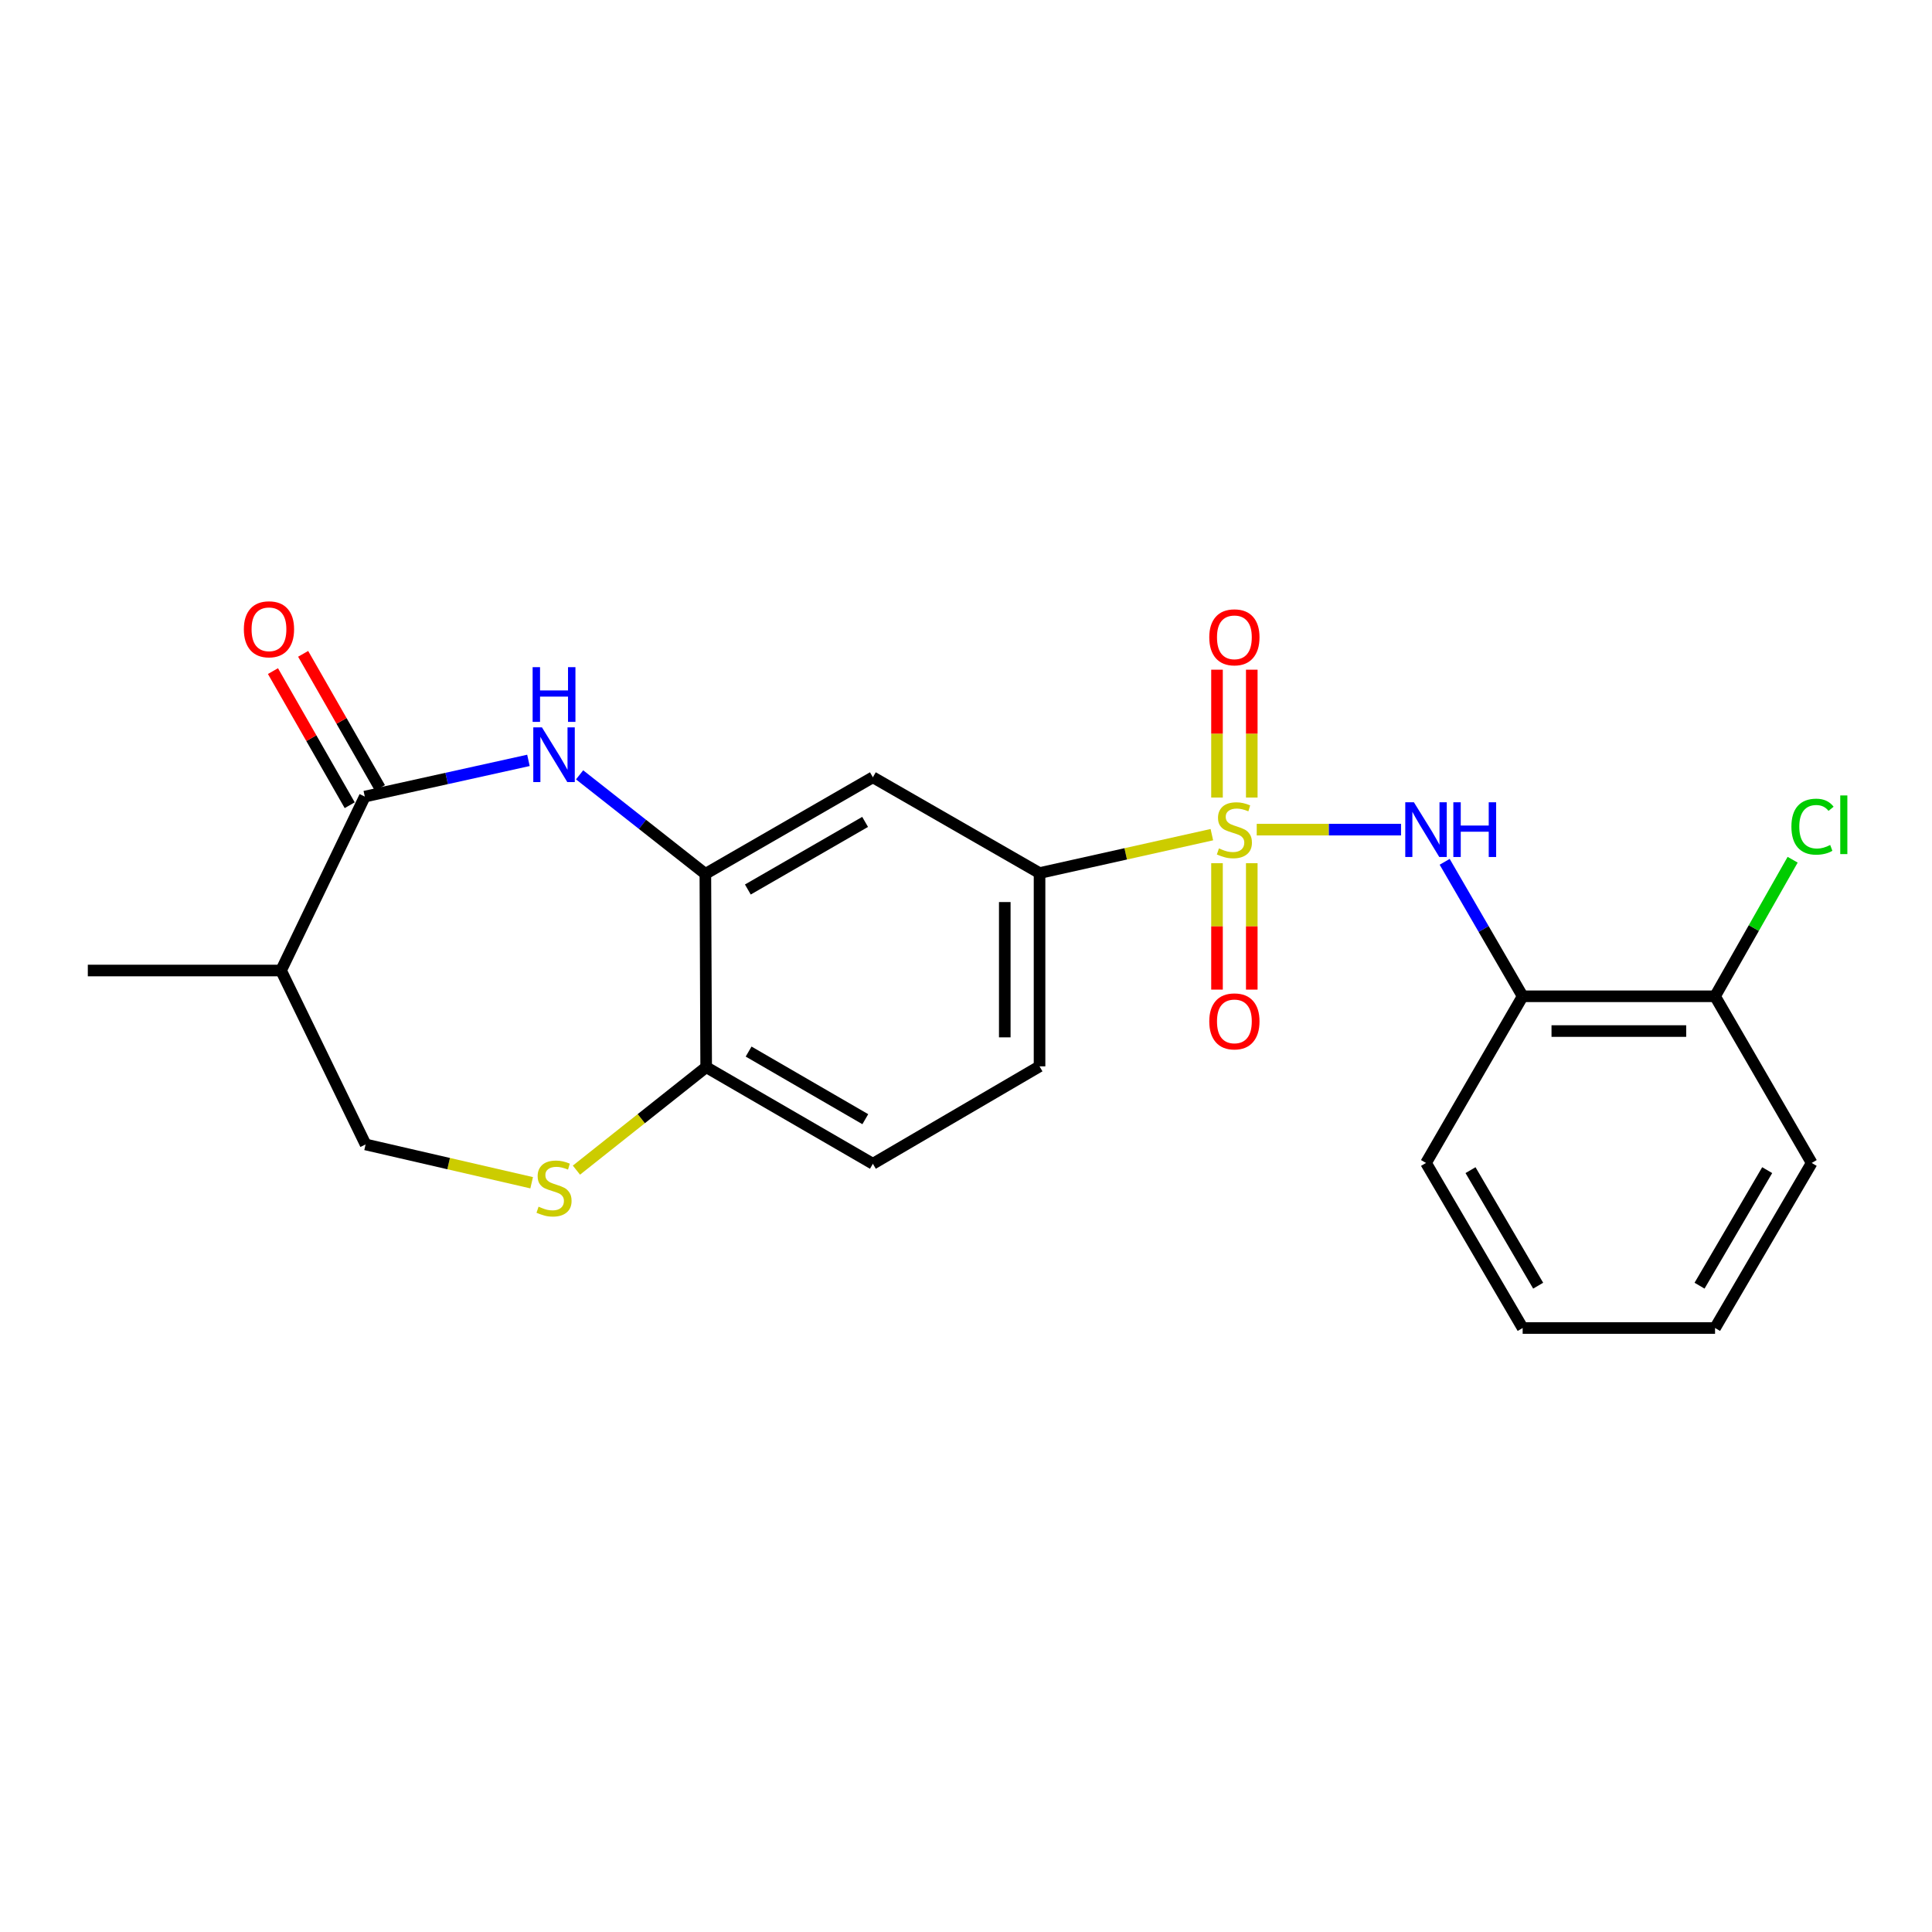 <?xml version='1.0' encoding='iso-8859-1'?>
<svg version='1.1' baseProfile='full'
              xmlns='http://www.w3.org/2000/svg'
                      xmlns:rdkit='http://www.rdkit.org/xml'
                      xmlns:xlink='http://www.w3.org/1999/xlink'
                  xml:space='preserve'
width='1000px' height='1000px' viewBox='0 0 1000 1000'>
<!-- END OF HEADER -->
<rect style='opacity:1.0;fill:#FFFFFF;stroke:none' width='1000' height='1000' x='0' y='0'> </rect>
<path class='bond-2' d='M 650.479,429.419 L 687.825,429.419' style='fill:none;fill-rule:evenodd;stroke:#CCCC00;stroke-width:6px;stroke-linecap:butt;stroke-linejoin:miter;stroke-opacity:1' />
<path class='bond-2' d='M 687.825,429.419 L 725.172,429.419' style='fill:none;fill-rule:evenodd;stroke:#0000FF;stroke-width:6px;stroke-linecap:butt;stroke-linejoin:miter;stroke-opacity:1' />
<path class='bond-4' d='M 627.256,432.019 L 582.66,441.957' style='fill:none;fill-rule:evenodd;stroke:#CCCC00;stroke-width:6px;stroke-linecap:butt;stroke-linejoin:miter;stroke-opacity:1' />
<path class='bond-4' d='M 582.66,441.957 L 538.065,451.896' style='fill:none;fill-rule:evenodd;stroke:#000000;stroke-width:6px;stroke-linecap:butt;stroke-linejoin:miter;stroke-opacity:1' />
<path class='bond-10' d='M 629.92,446.779 L 629.92,479.498' style='fill:none;fill-rule:evenodd;stroke:#CCCC00;stroke-width:6px;stroke-linecap:butt;stroke-linejoin:miter;stroke-opacity:1' />
<path class='bond-10' d='M 629.92,479.498 L 629.92,512.218' style='fill:none;fill-rule:evenodd;stroke:#FF0000;stroke-width:6px;stroke-linecap:butt;stroke-linejoin:miter;stroke-opacity:1' />
<path class='bond-10' d='M 647.917,446.779 L 647.917,479.498' style='fill:none;fill-rule:evenodd;stroke:#CCCC00;stroke-width:6px;stroke-linecap:butt;stroke-linejoin:miter;stroke-opacity:1' />
<path class='bond-10' d='M 647.917,479.498 L 647.917,512.218' style='fill:none;fill-rule:evenodd;stroke:#FF0000;stroke-width:6px;stroke-linecap:butt;stroke-linejoin:miter;stroke-opacity:1' />
<path class='bond-11' d='M 647.917,412.809 L 647.917,379.72' style='fill:none;fill-rule:evenodd;stroke:#CCCC00;stroke-width:6px;stroke-linecap:butt;stroke-linejoin:miter;stroke-opacity:1' />
<path class='bond-11' d='M 647.917,379.72 L 647.917,346.631' style='fill:none;fill-rule:evenodd;stroke:#FF0000;stroke-width:6px;stroke-linecap:butt;stroke-linejoin:miter;stroke-opacity:1' />
<path class='bond-11' d='M 629.92,412.809 L 629.92,379.72' style='fill:none;fill-rule:evenodd;stroke:#CCCC00;stroke-width:6px;stroke-linecap:butt;stroke-linejoin:miter;stroke-opacity:1' />
<path class='bond-11' d='M 629.92,379.72 L 629.92,346.631' style='fill:none;fill-rule:evenodd;stroke:#FF0000;stroke-width:6px;stroke-linecap:butt;stroke-linejoin:miter;stroke-opacity:1' />
<path class='bond-0' d='M 299.998,401.056 L 332.546,426.686' style='fill:none;fill-rule:evenodd;stroke:#0000FF;stroke-width:6px;stroke-linecap:butt;stroke-linejoin:miter;stroke-opacity:1' />
<path class='bond-0' d='M 332.546,426.686 L 365.093,452.316' style='fill:none;fill-rule:evenodd;stroke:#000000;stroke-width:6px;stroke-linecap:butt;stroke-linejoin:miter;stroke-opacity:1' />
<path class='bond-1' d='M 273.518,393.568 L 231.17,402.94' style='fill:none;fill-rule:evenodd;stroke:#0000FF;stroke-width:6px;stroke-linecap:butt;stroke-linejoin:miter;stroke-opacity:1' />
<path class='bond-1' d='M 231.17,402.94 L 188.821,412.312' style='fill:none;fill-rule:evenodd;stroke:#000000;stroke-width:6px;stroke-linecap:butt;stroke-linejoin:miter;stroke-opacity:1' />
<path class='bond-7' d='M 188.821,412.312 L 145.478,502.338' style='fill:none;fill-rule:evenodd;stroke:#000000;stroke-width:6px;stroke-linecap:butt;stroke-linejoin:miter;stroke-opacity:1' />
<path class='bond-13' d='M 196.632,407.843 L 176.768,373.133' style='fill:none;fill-rule:evenodd;stroke:#000000;stroke-width:6px;stroke-linecap:butt;stroke-linejoin:miter;stroke-opacity:1' />
<path class='bond-13' d='M 176.768,373.133 L 156.905,338.423' style='fill:none;fill-rule:evenodd;stroke:#FF0000;stroke-width:6px;stroke-linecap:butt;stroke-linejoin:miter;stroke-opacity:1' />
<path class='bond-13' d='M 181.011,416.782 L 161.148,382.072' style='fill:none;fill-rule:evenodd;stroke:#000000;stroke-width:6px;stroke-linecap:butt;stroke-linejoin:miter;stroke-opacity:1' />
<path class='bond-13' d='M 161.148,382.072 L 141.285,347.362' style='fill:none;fill-rule:evenodd;stroke:#FF0000;stroke-width:6px;stroke-linecap:butt;stroke-linejoin:miter;stroke-opacity:1' />
<path class='bond-8' d='M 747.76,446.072 L 767.943,480.874' style='fill:none;fill-rule:evenodd;stroke:#0000FF;stroke-width:6px;stroke-linecap:butt;stroke-linejoin:miter;stroke-opacity:1' />
<path class='bond-8' d='M 767.943,480.874 L 788.125,515.676' style='fill:none;fill-rule:evenodd;stroke:#000000;stroke-width:6px;stroke-linecap:butt;stroke-linejoin:miter;stroke-opacity:1' />
<path class='bond-3' d='M 365.093,452.316 L 451.799,402.324' style='fill:none;fill-rule:evenodd;stroke:#000000;stroke-width:6px;stroke-linecap:butt;stroke-linejoin:miter;stroke-opacity:1' />
<path class='bond-3' d='M 387.088,460.408 L 447.783,425.414' style='fill:none;fill-rule:evenodd;stroke:#000000;stroke-width:6px;stroke-linecap:butt;stroke-linejoin:miter;stroke-opacity:1' />
<path class='bond-23' d='M 365.093,452.316 L 365.513,552.36' style='fill:none;fill-rule:evenodd;stroke:#000000;stroke-width:6px;stroke-linecap:butt;stroke-linejoin:miter;stroke-opacity:1' />
<path class='bond-6' d='M 538.065,451.896 L 451.799,402.324' style='fill:none;fill-rule:evenodd;stroke:#000000;stroke-width:6px;stroke-linecap:butt;stroke-linejoin:miter;stroke-opacity:1' />
<path class='bond-15' d='M 538.065,451.896 L 538.065,551.94' style='fill:none;fill-rule:evenodd;stroke:#000000;stroke-width:6px;stroke-linecap:butt;stroke-linejoin:miter;stroke-opacity:1' />
<path class='bond-15' d='M 520.068,466.902 L 520.068,536.933' style='fill:none;fill-rule:evenodd;stroke:#000000;stroke-width:6px;stroke-linecap:butt;stroke-linejoin:miter;stroke-opacity:1' />
<path class='bond-5' d='M 298.359,605.658 L 331.936,579.009' style='fill:none;fill-rule:evenodd;stroke:#CCCC00;stroke-width:6px;stroke-linecap:butt;stroke-linejoin:miter;stroke-opacity:1' />
<path class='bond-5' d='M 331.936,579.009 L 365.513,552.36' style='fill:none;fill-rule:evenodd;stroke:#000000;stroke-width:6px;stroke-linecap:butt;stroke-linejoin:miter;stroke-opacity:1' />
<path class='bond-12' d='M 275.183,612.188 L 232.207,602.276' style='fill:none;fill-rule:evenodd;stroke:#CCCC00;stroke-width:6px;stroke-linecap:butt;stroke-linejoin:miter;stroke-opacity:1' />
<path class='bond-12' d='M 232.207,602.276 L 189.231,592.363' style='fill:none;fill-rule:evenodd;stroke:#000000;stroke-width:6px;stroke-linecap:butt;stroke-linejoin:miter;stroke-opacity:1' />
<path class='bond-18' d='M 145.478,502.338 L 45.455,502.338' style='fill:none;fill-rule:evenodd;stroke:#000000;stroke-width:6px;stroke-linecap:butt;stroke-linejoin:miter;stroke-opacity:1' />
<path class='bond-25' d='M 145.478,502.338 L 189.231,592.363' style='fill:none;fill-rule:evenodd;stroke:#000000;stroke-width:6px;stroke-linecap:butt;stroke-linejoin:miter;stroke-opacity:1' />
<path class='bond-14' d='M 788.125,515.676 L 887.709,515.676' style='fill:none;fill-rule:evenodd;stroke:#000000;stroke-width:6px;stroke-linecap:butt;stroke-linejoin:miter;stroke-opacity:1' />
<path class='bond-14' d='M 803.062,533.673 L 872.771,533.673' style='fill:none;fill-rule:evenodd;stroke:#000000;stroke-width:6px;stroke-linecap:butt;stroke-linejoin:miter;stroke-opacity:1' />
<path class='bond-19' d='M 788.125,515.676 L 738.103,601.942' style='fill:none;fill-rule:evenodd;stroke:#000000;stroke-width:6px;stroke-linecap:butt;stroke-linejoin:miter;stroke-opacity:1' />
<path class='bond-9' d='M 365.513,552.36 L 451.799,602.362' style='fill:none;fill-rule:evenodd;stroke:#000000;stroke-width:6px;stroke-linecap:butt;stroke-linejoin:miter;stroke-opacity:1' />
<path class='bond-9' d='M 387.479,544.288 L 447.88,579.29' style='fill:none;fill-rule:evenodd;stroke:#000000;stroke-width:6px;stroke-linecap:butt;stroke-linejoin:miter;stroke-opacity:1' />
<path class='bond-17' d='M 887.709,515.676 L 907.79,480.334' style='fill:none;fill-rule:evenodd;stroke:#000000;stroke-width:6px;stroke-linecap:butt;stroke-linejoin:miter;stroke-opacity:1' />
<path class='bond-17' d='M 907.79,480.334 L 927.871,444.992' style='fill:none;fill-rule:evenodd;stroke:#00CC00;stroke-width:6px;stroke-linecap:butt;stroke-linejoin:miter;stroke-opacity:1' />
<path class='bond-20' d='M 887.709,515.676 L 937.731,601.942' style='fill:none;fill-rule:evenodd;stroke:#000000;stroke-width:6px;stroke-linecap:butt;stroke-linejoin:miter;stroke-opacity:1' />
<path class='bond-16' d='M 538.065,551.94 L 451.799,602.362' style='fill:none;fill-rule:evenodd;stroke:#000000;stroke-width:6px;stroke-linecap:butt;stroke-linejoin:miter;stroke-opacity:1' />
<path class='bond-21' d='M 738.103,601.942 L 788.125,687.378' style='fill:none;fill-rule:evenodd;stroke:#000000;stroke-width:6px;stroke-linecap:butt;stroke-linejoin:miter;stroke-opacity:1' />
<path class='bond-21' d='M 761.137,605.664 L 796.153,665.469' style='fill:none;fill-rule:evenodd;stroke:#000000;stroke-width:6px;stroke-linecap:butt;stroke-linejoin:miter;stroke-opacity:1' />
<path class='bond-24' d='M 937.731,601.942 L 887.709,687.378' style='fill:none;fill-rule:evenodd;stroke:#000000;stroke-width:6px;stroke-linecap:butt;stroke-linejoin:miter;stroke-opacity:1' />
<path class='bond-24' d='M 914.697,605.664 L 879.681,665.469' style='fill:none;fill-rule:evenodd;stroke:#000000;stroke-width:6px;stroke-linecap:butt;stroke-linejoin:miter;stroke-opacity:1' />
<path class='bond-22' d='M 788.125,687.378 L 887.709,687.378' style='fill:none;fill-rule:evenodd;stroke:#000000;stroke-width:6px;stroke-linecap:butt;stroke-linejoin:miter;stroke-opacity:1' />
<path  class='atom-0' d='M 630.919 439.139
Q 631.239 439.259, 632.559 439.819
Q 633.879 440.379, 635.319 440.739
Q 636.799 441.059, 638.239 441.059
Q 640.919 441.059, 642.479 439.779
Q 644.039 438.459, 644.039 436.179
Q 644.039 434.619, 643.239 433.659
Q 642.479 432.699, 641.279 432.179
Q 640.079 431.659, 638.079 431.059
Q 635.559 430.299, 634.039 429.579
Q 632.559 428.859, 631.479 427.339
Q 630.439 425.819, 630.439 423.259
Q 630.439 419.699, 632.839 417.499
Q 635.279 415.299, 640.079 415.299
Q 643.359 415.299, 647.079 416.859
L 646.159 419.939
Q 642.759 418.539, 640.199 418.539
Q 637.439 418.539, 635.919 419.699
Q 634.399 420.819, 634.439 422.779
Q 634.439 424.299, 635.199 425.219
Q 635.999 426.139, 637.119 426.659
Q 638.279 427.179, 640.199 427.779
Q 642.759 428.579, 644.279 429.379
Q 645.799 430.179, 646.879 431.819
Q 647.999 433.419, 647.999 436.179
Q 647.999 440.099, 645.359 442.219
Q 642.759 444.299, 638.399 444.299
Q 635.879 444.299, 633.959 443.739
Q 632.079 443.219, 629.839 442.299
L 630.919 439.139
' fill='#CCCC00'/>
<path  class='atom-1' d='M 280.506 376.476
L 289.786 391.476
Q 290.706 392.956, 292.186 395.636
Q 293.666 398.316, 293.746 398.476
L 293.746 376.476
L 297.506 376.476
L 297.506 404.796
L 293.626 404.796
L 283.666 388.396
Q 282.506 386.476, 281.266 384.276
Q 280.066 382.076, 279.706 381.396
L 279.706 404.796
L 276.026 404.796
L 276.026 376.476
L 280.506 376.476
' fill='#0000FF'/>
<path  class='atom-1' d='M 275.686 345.324
L 279.526 345.324
L 279.526 357.364
L 294.006 357.364
L 294.006 345.324
L 297.846 345.324
L 297.846 373.644
L 294.006 373.644
L 294.006 360.564
L 279.526 360.564
L 279.526 373.644
L 275.686 373.644
L 275.686 345.324
' fill='#0000FF'/>
<path  class='atom-3' d='M 731.843 415.259
L 741.123 430.259
Q 742.043 431.739, 743.523 434.419
Q 745.003 437.099, 745.083 437.259
L 745.083 415.259
L 748.843 415.259
L 748.843 443.579
L 744.963 443.579
L 735.003 427.179
Q 733.843 425.259, 732.603 423.059
Q 731.403 420.859, 731.043 420.179
L 731.043 443.579
L 727.363 443.579
L 727.363 415.259
L 731.843 415.259
' fill='#0000FF'/>
<path  class='atom-3' d='M 752.243 415.259
L 756.083 415.259
L 756.083 427.299
L 770.563 427.299
L 770.563 415.259
L 774.403 415.259
L 774.403 443.579
L 770.563 443.579
L 770.563 430.499
L 756.083 430.499
L 756.083 443.579
L 752.243 443.579
L 752.243 415.259
' fill='#0000FF'/>
<path  class='atom-6' d='M 278.766 624.58
Q 279.086 624.7, 280.406 625.26
Q 281.726 625.82, 283.166 626.18
Q 284.646 626.5, 286.086 626.5
Q 288.766 626.5, 290.326 625.22
Q 291.886 623.9, 291.886 621.62
Q 291.886 620.06, 291.086 619.1
Q 290.326 618.14, 289.126 617.62
Q 287.926 617.1, 285.926 616.5
Q 283.406 615.74, 281.886 615.02
Q 280.406 614.3, 279.326 612.78
Q 278.286 611.26, 278.286 608.7
Q 278.286 605.14, 280.686 602.94
Q 283.126 600.74, 287.926 600.74
Q 291.206 600.74, 294.926 602.3
L 294.006 605.38
Q 290.606 603.98, 288.046 603.98
Q 285.286 603.98, 283.766 605.14
Q 282.246 606.26, 282.286 608.22
Q 282.286 609.74, 283.046 610.66
Q 283.846 611.58, 284.966 612.1
Q 286.126 612.62, 288.046 613.22
Q 290.606 614.02, 292.126 614.82
Q 293.646 615.62, 294.726 617.26
Q 295.846 618.86, 295.846 621.62
Q 295.846 625.54, 293.206 627.66
Q 290.606 629.74, 286.246 629.74
Q 283.726 629.74, 281.806 629.18
Q 279.926 628.66, 277.686 627.74
L 278.766 624.58
' fill='#CCCC00'/>
<path  class='atom-11' d='M 625.919 528.663
Q 625.919 521.863, 629.279 518.063
Q 632.639 514.263, 638.919 514.263
Q 645.199 514.263, 648.559 518.063
Q 651.919 521.863, 651.919 528.663
Q 651.919 535.543, 648.519 539.463
Q 645.119 543.343, 638.919 543.343
Q 632.679 543.343, 629.279 539.463
Q 625.919 535.583, 625.919 528.663
M 638.919 540.143
Q 643.239 540.143, 645.559 537.263
Q 647.919 534.343, 647.919 528.663
Q 647.919 523.103, 645.559 520.303
Q 643.239 517.463, 638.919 517.463
Q 634.599 517.463, 632.239 520.263
Q 629.919 523.063, 629.919 528.663
Q 629.919 534.383, 632.239 537.263
Q 634.599 540.143, 638.919 540.143
' fill='#FF0000'/>
<path  class='atom-12' d='M 625.919 329.875
Q 625.919 323.075, 629.279 319.275
Q 632.639 315.475, 638.919 315.475
Q 645.199 315.475, 648.559 319.275
Q 651.919 323.075, 651.919 329.875
Q 651.919 336.755, 648.519 340.675
Q 645.119 344.555, 638.919 344.555
Q 632.679 344.555, 629.279 340.675
Q 625.919 336.795, 625.919 329.875
M 638.919 341.355
Q 643.239 341.355, 645.559 338.475
Q 647.919 335.555, 647.919 329.875
Q 647.919 324.315, 645.559 321.515
Q 643.239 318.675, 638.919 318.675
Q 634.599 318.675, 632.239 321.475
Q 629.919 324.275, 629.919 329.875
Q 629.919 335.595, 632.239 338.475
Q 634.599 341.355, 638.919 341.355
' fill='#FF0000'/>
<path  class='atom-14' d='M 126.219 325.716
Q 126.219 318.916, 129.579 315.116
Q 132.939 311.316, 139.219 311.316
Q 145.499 311.316, 148.859 315.116
Q 152.219 318.916, 152.219 325.716
Q 152.219 332.596, 148.819 336.516
Q 145.419 340.396, 139.219 340.396
Q 132.979 340.396, 129.579 336.516
Q 126.219 332.636, 126.219 325.716
M 139.219 337.196
Q 143.539 337.196, 145.859 334.316
Q 148.219 331.396, 148.219 325.716
Q 148.219 320.156, 145.859 317.356
Q 143.539 314.516, 139.219 314.516
Q 134.899 314.516, 132.539 317.316
Q 130.219 320.116, 130.219 325.716
Q 130.219 331.436, 132.539 334.316
Q 134.899 337.196, 139.219 337.196
' fill='#FF0000'/>
<path  class='atom-18' d='M 927.231 427.88
Q 927.231 420.84, 930.511 417.16
Q 933.831 413.44, 940.111 413.44
Q 945.951 413.44, 949.071 417.56
L 946.431 419.72
Q 944.151 416.72, 940.111 416.72
Q 935.831 416.72, 933.551 419.6
Q 931.311 422.44, 931.311 427.88
Q 931.311 433.48, 933.631 436.36
Q 935.991 439.24, 940.551 439.24
Q 943.671 439.24, 947.311 437.36
L 948.431 440.36
Q 946.951 441.32, 944.711 441.88
Q 942.471 442.44, 939.991 442.44
Q 933.831 442.44, 930.511 438.68
Q 927.231 434.92, 927.231 427.88
' fill='#00CC00'/>
<path  class='atom-18' d='M 952.511 411.72
L 956.191 411.72
L 956.191 442.08
L 952.511 442.08
L 952.511 411.72
' fill='#00CC00'/>
</svg>
